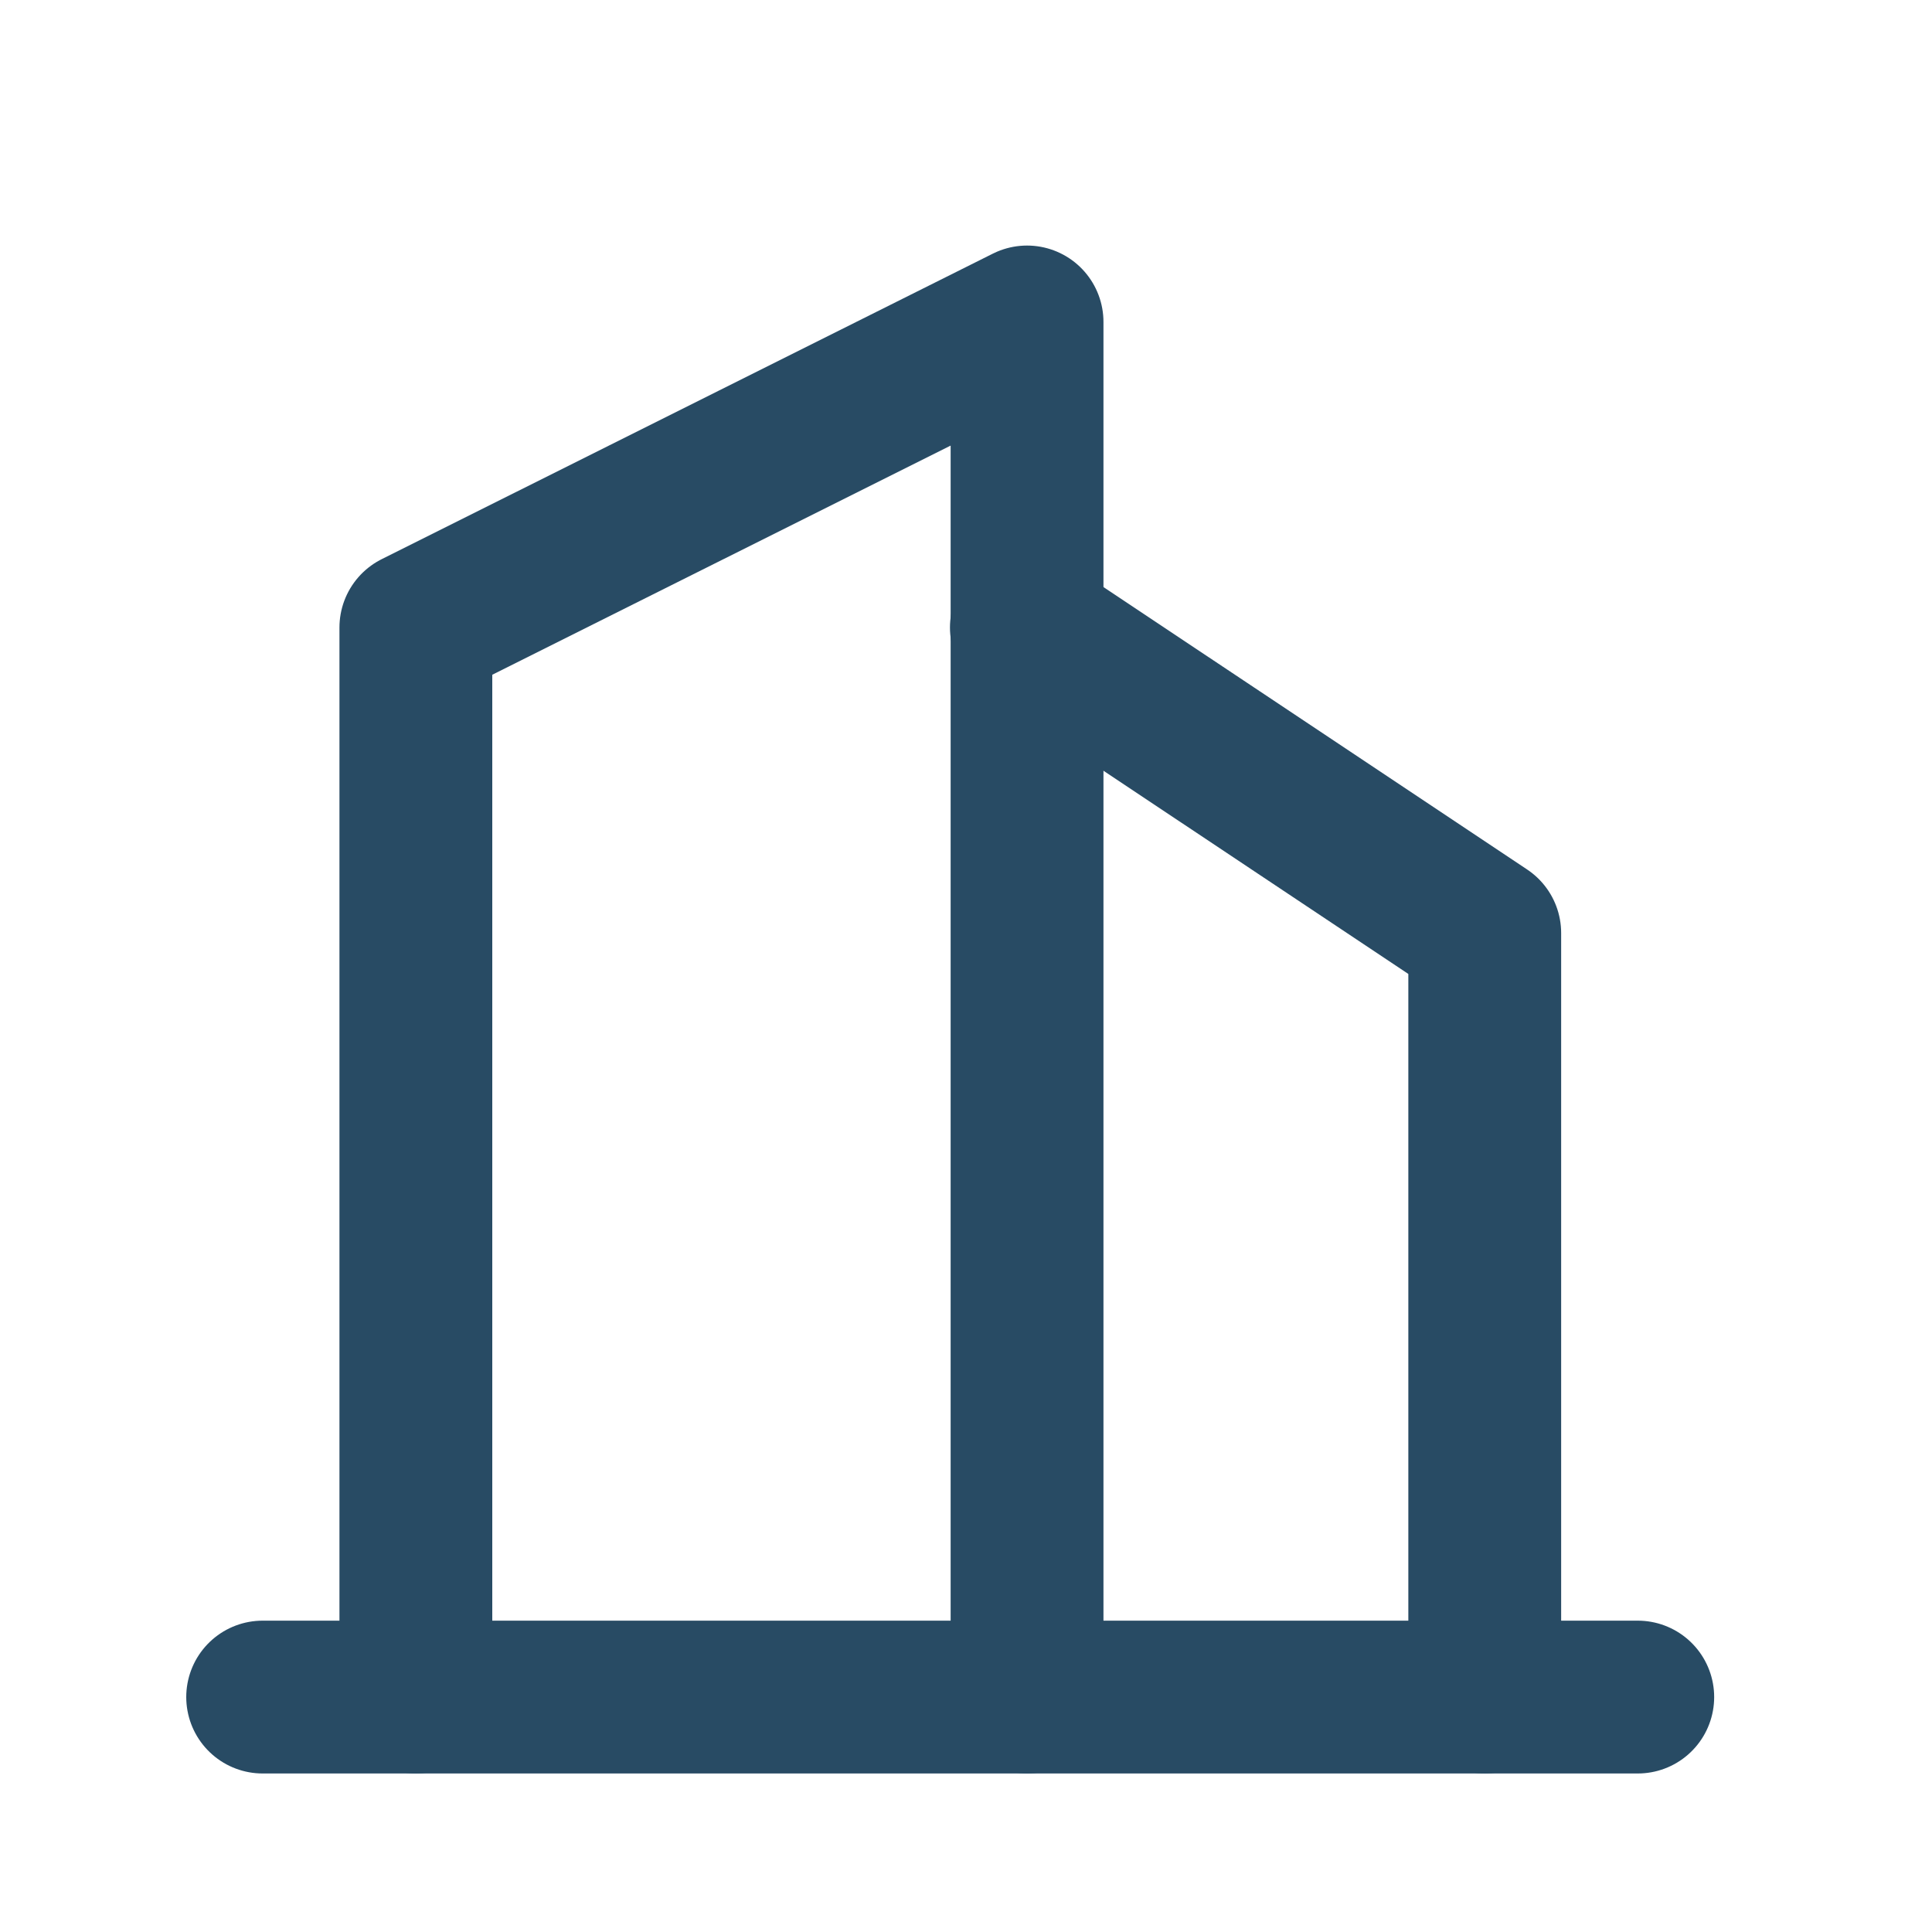 <svg width="20" height="20" viewBox="0 0 20 20" fill="none" xmlns="http://www.w3.org/2000/svg">
<path d="M2.719 17.568H16.954" stroke="#284B64" stroke-width="1.582" stroke-linecap="round" stroke-linejoin="round"/>
<path d="M4.305 17.568V6.496L10.632 3.333V17.568" stroke="#284B64" stroke-width="1.582" stroke-linecap="round" stroke-linejoin="round"/>
<path d="M15.37 17.568V9.659L10.625 6.496" stroke="#284B64" stroke-width="1.582" stroke-linecap="round" stroke-linejoin="round"/>
</svg>
